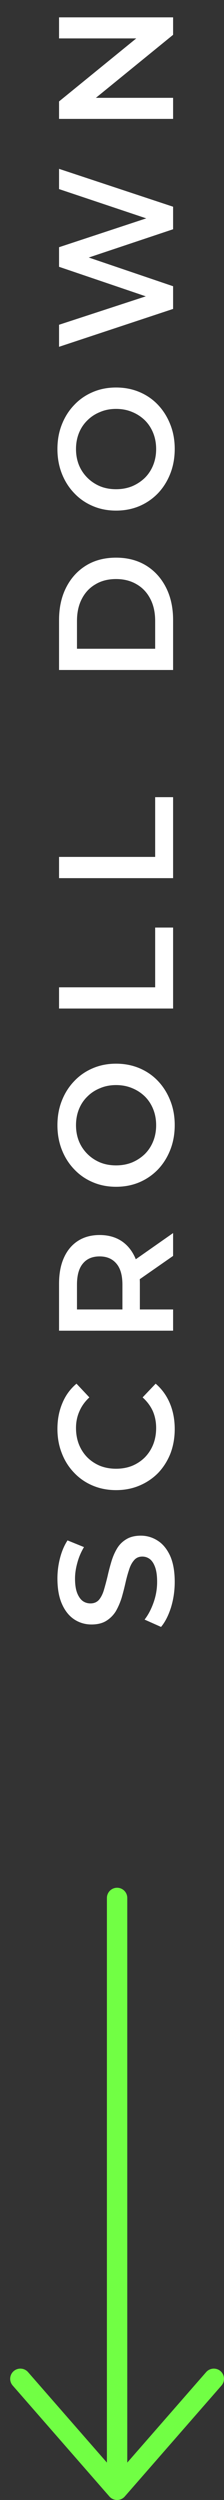 <?xml version="1.0" encoding="UTF-8"?>
<svg xmlns="http://www.w3.org/2000/svg" width="22" height="245" viewBox="0 0 22 245" fill="none">
  <rect x="0" y="0" width="22" height="245" fill="#333333" stroke="none"/>
  <path d="M17.16 155.024C17.16 155.899 17.037 156.736 16.792 157.536C16.536 158.336 16.211 158.971 15.816 159.44L14.2 158.72C14.552 158.272 14.845 157.717 15.08 157.056C15.315 156.395 15.432 155.717 15.432 155.024C15.432 154.437 15.368 153.963 15.24 153.6C15.112 153.237 14.941 152.971 14.728 152.8C14.504 152.629 14.253 152.544 13.976 152.544C13.635 152.544 13.363 152.667 13.16 152.912C12.947 153.157 12.781 153.477 12.664 153.872C12.536 154.256 12.419 154.688 12.312 155.168C12.205 155.637 12.083 156.112 11.944 156.592C11.795 157.061 11.608 157.493 11.384 157.888C11.149 158.272 10.84 158.587 10.456 158.832C10.072 159.077 9.581 159.2 8.984 159.2C8.376 159.2 7.821 159.04 7.32 158.72C6.808 158.389 6.403 157.893 6.104 157.232C5.795 156.56 5.64 155.712 5.64 154.688C5.64 154.016 5.725 153.349 5.896 152.688C6.067 152.027 6.312 151.451 6.632 150.96L8.248 151.616C7.949 152.117 7.731 152.635 7.592 153.168C7.443 153.701 7.368 154.213 7.368 154.704C7.368 155.28 7.437 155.749 7.576 156.112C7.715 156.464 7.896 156.725 8.12 156.896C8.344 157.056 8.6 157.136 8.888 157.136C9.229 157.136 9.507 157.019 9.72 156.784C9.923 156.539 10.083 156.224 10.2 155.84C10.317 155.445 10.435 155.008 10.552 154.528C10.659 154.048 10.781 153.573 10.92 153.104C11.059 152.624 11.24 152.192 11.464 151.808C11.688 151.413 11.992 151.099 12.376 150.864C12.76 150.619 13.245 150.496 13.832 150.496C14.429 150.496 14.984 150.661 15.496 150.992C15.997 151.312 16.403 151.808 16.712 152.48C17.011 153.152 17.16 154 17.16 155.024ZM17.16 140.049C17.16 140.903 17.021 141.697 16.744 142.433C16.456 143.159 16.056 143.793 15.544 144.337C15.021 144.871 14.408 145.287 13.704 145.585C13 145.884 12.232 146.033 11.4 146.033C10.568 146.033 9.8 145.884 9.096 145.585C8.392 145.287 7.784 144.865 7.272 144.321C6.749 143.777 6.349 143.143 6.072 142.417C5.784 141.692 5.64 140.897 5.64 140.033C5.64 139.116 5.8 138.279 6.12 137.521C6.429 136.764 6.893 136.124 7.512 135.601L8.776 136.945C8.339 137.351 8.013 137.804 7.8 138.305C7.576 138.807 7.464 139.351 7.464 139.937C7.464 140.524 7.56 141.063 7.752 141.553C7.944 142.033 8.216 142.455 8.568 142.817C8.92 143.169 9.336 143.447 9.816 143.649C10.296 143.841 10.824 143.937 11.4 143.937C11.976 143.937 12.504 143.841 12.984 143.649C13.464 143.447 13.88 143.169 14.232 142.817C14.584 142.455 14.856 142.033 15.048 141.553C15.24 141.063 15.336 140.524 15.336 139.937C15.336 139.351 15.229 138.807 15.016 138.305C14.792 137.804 14.456 137.351 14.008 136.945L15.288 135.601C15.896 136.124 16.36 136.764 16.68 137.521C17 138.279 17.16 139.121 17.16 140.049ZM17 130.408L5.8 130.409L5.8 125.8C5.8 124.808 5.96 123.96 6.28 123.256C6.6 122.542 7.059 121.992 7.656 121.608C8.253 121.224 8.963 121.032 9.784 121.032C10.605 121.032 11.315 121.224 11.912 121.608C12.499 121.992 12.952 122.542 13.272 123.256C13.581 123.96 13.736 124.808 13.736 125.8L13.736 129.256L12.792 128.328L17 128.328L17 130.408ZM17 123.08L12.936 125.912L12.936 123.688L17 120.84L17 123.08ZM13.016 128.328L12.024 129.256L12.024 125.896C12.024 124.979 11.827 124.291 11.432 123.832C11.037 123.363 10.488 123.128 9.784 123.128C9.069 123.128 8.52 123.363 8.136 123.833C7.752 124.291 7.56 124.979 7.56 125.896L7.56 129.256L6.536 128.328L13.016 128.328ZM17.16 110.257C17.16 111.132 17.016 111.937 16.728 112.673C16.44 113.409 16.04 114.049 15.528 114.593C15.005 115.137 14.397 115.559 13.704 115.857C13 116.156 12.232 116.305 11.4 116.305C10.568 116.305 9.805 116.156 9.112 115.857C8.408 115.559 7.8 115.137 7.288 114.593C6.765 114.049 6.36 113.409 6.072 112.673C5.784 111.937 5.64 111.137 5.64 110.273C5.64 109.399 5.784 108.599 6.072 107.873C6.36 107.137 6.765 106.497 7.288 105.953C7.8 105.409 8.408 104.988 9.112 104.689C9.805 104.391 10.568 104.241 11.4 104.241C12.232 104.241 13 104.391 13.704 104.689C14.408 104.988 15.016 105.409 15.528 105.953C16.04 106.497 16.44 107.137 16.728 107.873C17.016 108.599 17.16 109.393 17.16 110.257ZM15.336 110.273C15.336 109.708 15.24 109.185 15.048 108.705C14.856 108.225 14.584 107.809 14.232 107.457C13.869 107.105 13.453 106.833 12.984 106.641C12.504 106.439 11.976 106.337 11.4 106.337C10.824 106.337 10.301 106.439 9.832 106.641C9.352 106.833 8.936 107.105 8.584 107.457C8.221 107.809 7.944 108.225 7.752 108.705C7.56 109.185 7.464 109.708 7.464 110.273C7.464 110.839 7.56 111.361 7.752 111.841C7.944 112.311 8.221 112.727 8.584 113.089C8.936 113.441 9.352 113.719 9.832 113.921C10.301 114.113 10.824 114.209 11.4 114.209C11.965 114.209 12.488 114.113 12.968 113.921C13.448 113.719 13.869 113.441 14.232 113.089C14.584 112.737 14.856 112.321 15.048 111.841C15.24 111.361 15.336 110.839 15.336 110.273ZM17 98.837L5.8 98.837L5.8 96.757L15.24 96.757L15.24 90.901L17 90.901L17 98.837ZM17 86.058L5.8 86.058L5.8 83.978L15.24 83.978L15.24 78.123L17 78.123L17 86.058ZM17 65.659L5.8 65.659L5.8 60.763C5.8 59.547 6.035 58.48 6.504 57.562C6.973 56.645 7.624 55.931 8.456 55.419C9.288 54.907 10.269 54.651 11.4 54.651C12.52 54.651 13.501 54.907 14.344 55.419C15.176 55.931 15.827 56.645 16.296 57.562C16.765 58.48 17 59.547 17 60.763L17 65.659ZM15.24 63.578L15.24 60.858C15.24 60.016 15.08 59.291 14.76 58.682C14.44 58.064 13.992 57.589 13.416 57.258C12.84 56.917 12.168 56.746 11.4 56.746C10.621 56.746 9.949 56.917 9.384 57.258C8.808 57.589 8.36 58.064 8.04 58.682C7.72 59.291 7.56 60.016 7.56 60.858L7.56 63.578L15.24 63.578ZM17.16 43.992C17.16 44.866 17.016 45.672 16.728 46.408C16.44 47.144 16.04 47.784 15.528 48.328C15.005 48.872 14.397 49.293 13.704 49.592C13 49.89 12.232 50.04 11.4 50.04C10.568 50.04 9.805 49.89 9.112 49.592C8.408 49.293 7.8 48.872 7.288 48.328C6.765 47.784 6.36 47.144 6.072 46.408C5.784 45.672 5.64 44.872 5.64 44.008C5.64 43.133 5.784 42.333 6.072 41.608C6.36 40.872 6.765 40.232 7.288 39.688C7.8 39.144 8.408 38.722 9.112 38.424C9.805 38.125 10.568 37.976 11.4 37.976C12.232 37.976 13 38.125 13.704 38.424C14.408 38.722 15.016 39.144 15.528 39.688C16.04 40.232 16.44 40.872 16.728 41.608C17.016 42.333 17.16 43.128 17.16 43.992ZM15.336 44.008C15.336 43.442 15.24 42.92 15.048 42.44C14.856 41.96 14.584 41.544 14.232 41.192C13.869 40.84 13.453 40.568 12.984 40.376C12.504 40.173 11.976 40.072 11.4 40.072C10.824 40.072 10.301 40.173 9.832 40.376C9.352 40.568 8.936 40.84 8.584 41.192C8.221 41.544 7.944 41.96 7.752 42.44C7.56 42.92 7.464 43.442 7.464 44.008C7.464 44.573 7.56 45.096 7.752 45.576C7.944 46.045 8.221 46.461 8.584 46.824C8.936 47.176 9.352 47.453 9.832 47.656C10.301 47.848 10.824 47.944 11.4 47.944C11.965 47.944 12.488 47.848 12.968 47.656C13.448 47.453 13.869 47.176 14.232 46.824C14.584 46.472 14.856 46.056 15.048 45.576C15.24 45.096 15.336 44.573 15.336 44.008ZM17 30.275L5.8 33.987L5.8 31.827L15.928 28.515L15.928 29.587L5.8 26.147L5.8 24.227L15.928 20.883L15.928 21.923L5.8 18.531L5.8 16.547L17 20.259L17 22.467L7.864 25.523L7.864 24.947L17 28.051L17 30.275ZM17 11.652L5.8 11.652L5.8 9.94L14.424 2.916L14.424 3.764L5.8 3.764L5.8 1.7L17 1.7L17 3.412L8.376 10.436L8.376 9.588L17 9.588L17 11.652Z" fill="white"></path>
  <path d="M11.5 186L11.5 244M11.5 244L21 233.125M11.5 244L2 233.125" stroke="#71FF44" stroke-width="2" stroke-linecap="round" stroke-linejoin="round"></path>
</svg>
